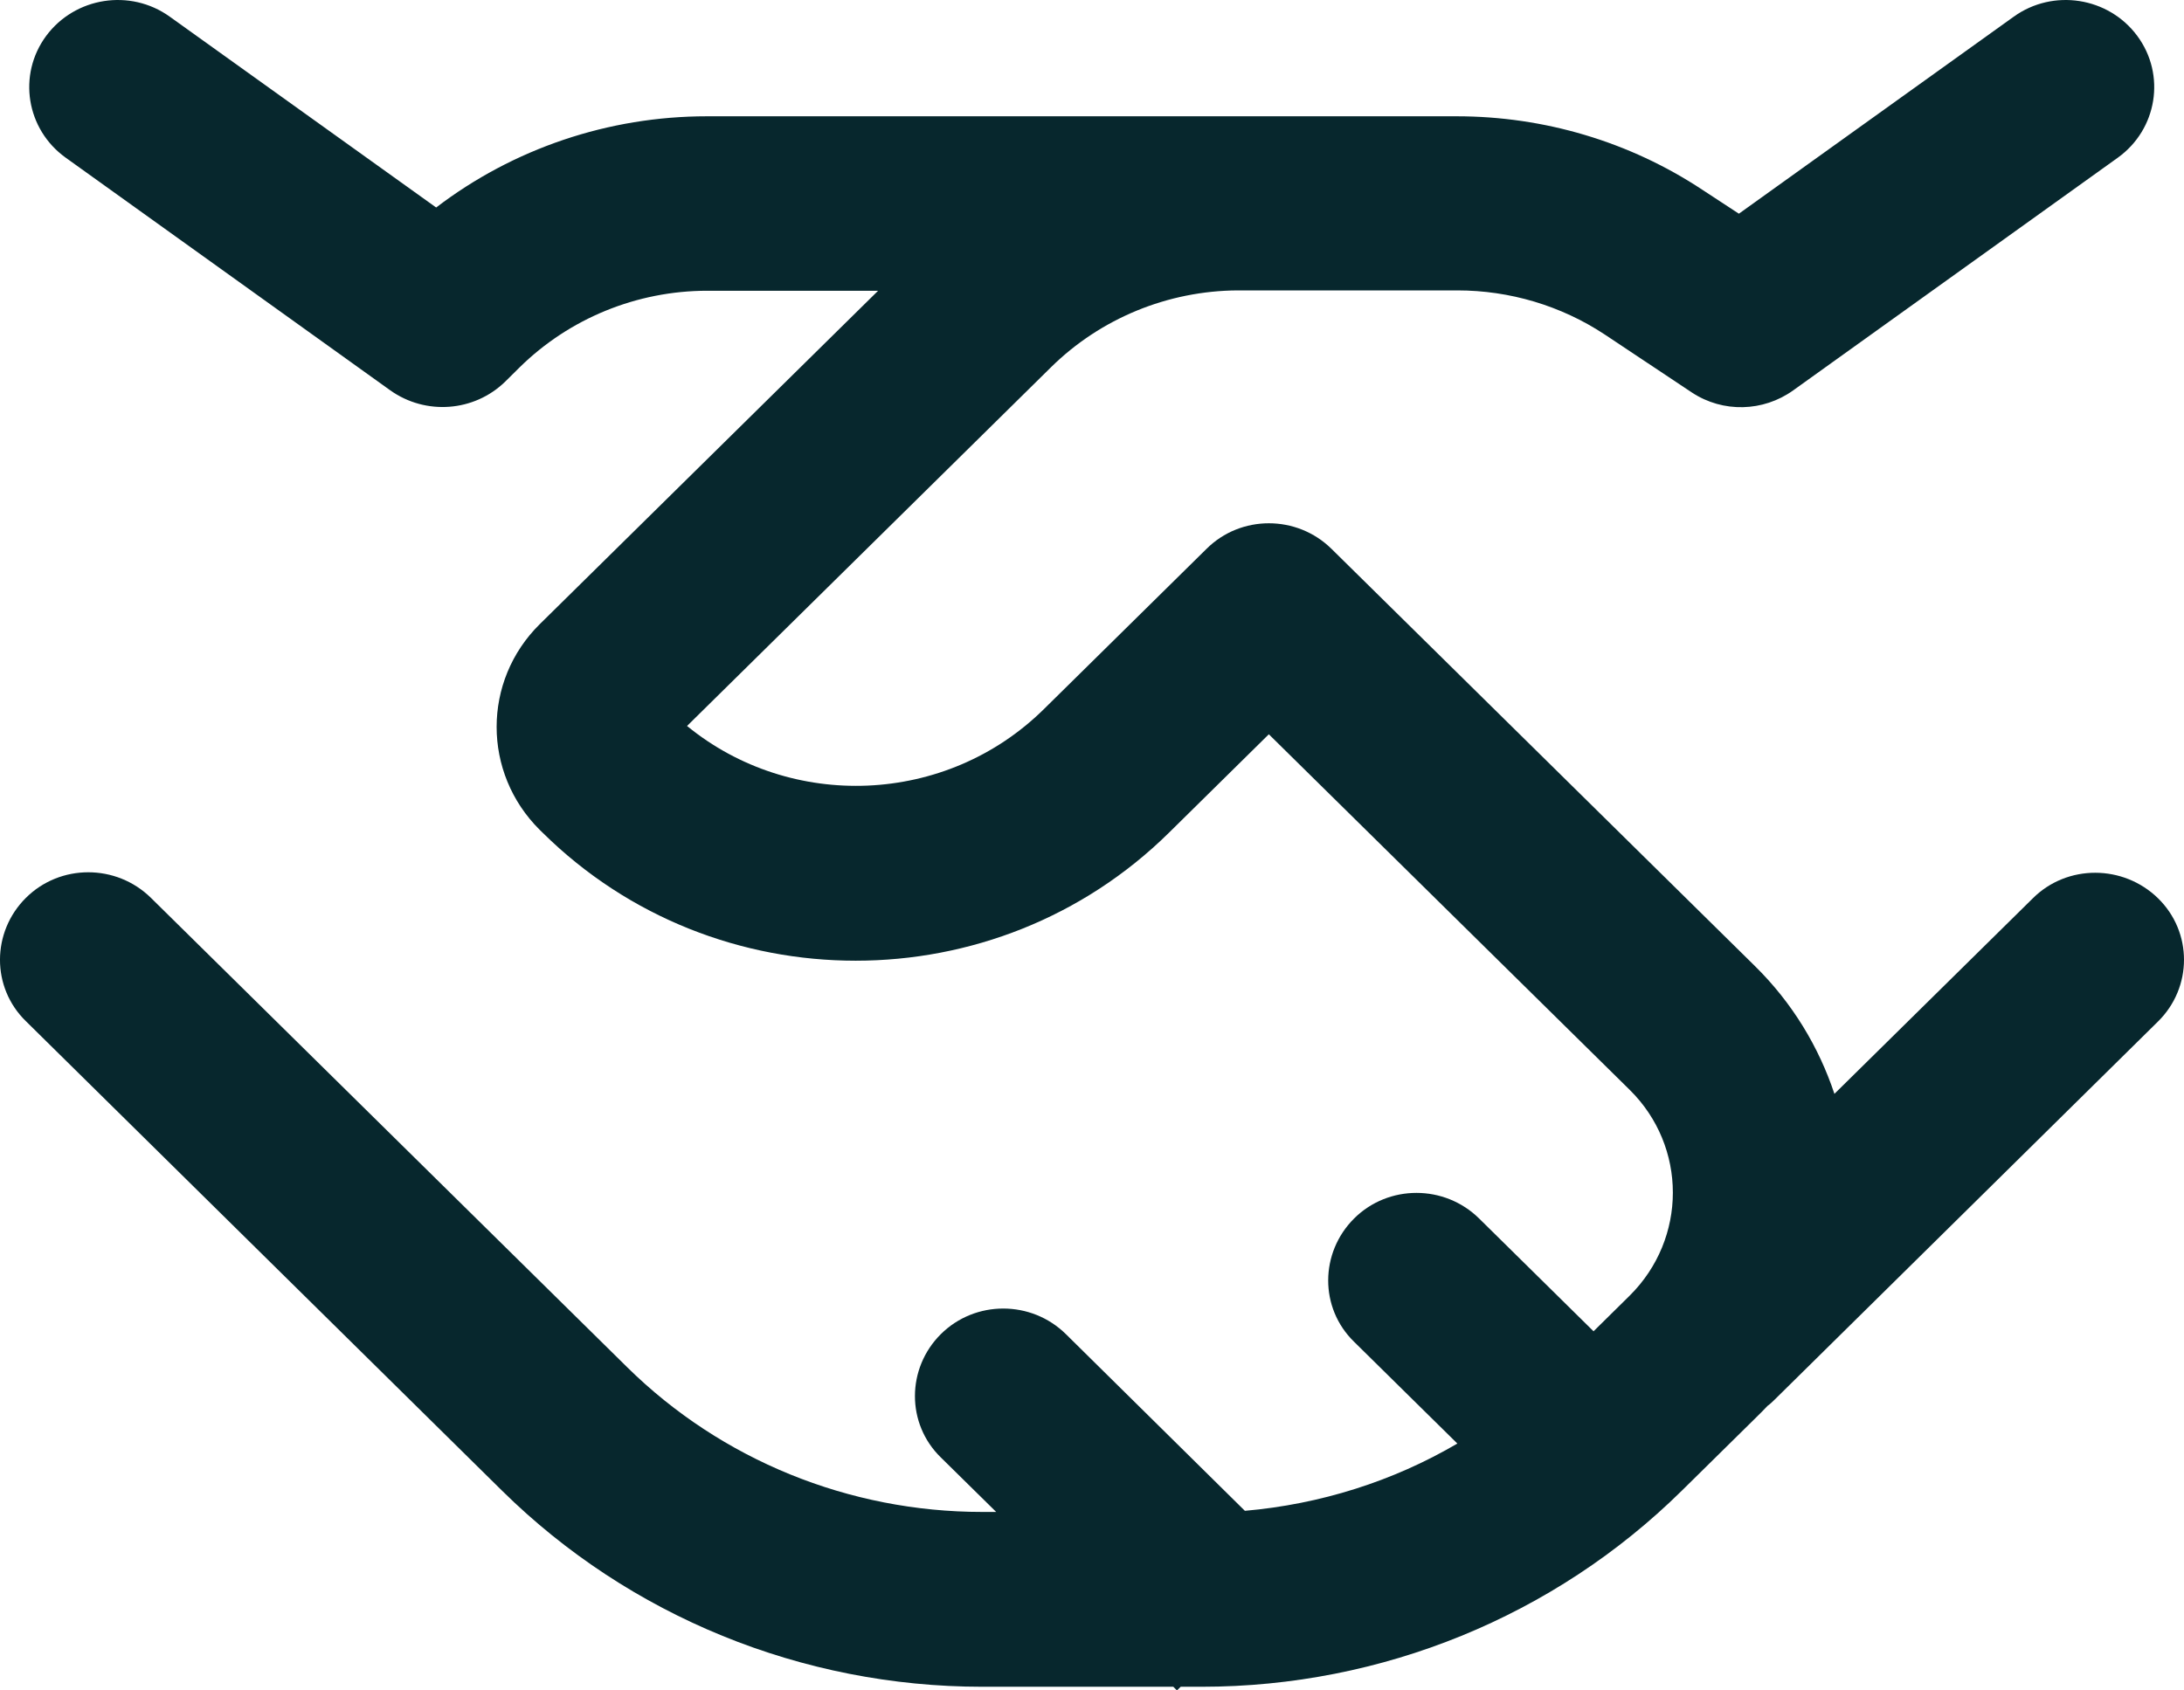 <?xml version="1.0" encoding="UTF-8"?>
<svg xmlns="http://www.w3.org/2000/svg" width="31" height="24" viewBox="0 0 31 24" fill="none">
  <path d="M30.06 2.239C30.62 1.837 30.746 1.063 30.337 0.51C29.929 -0.042 29.143 -0.166 28.583 0.237L24.682 3.034L24.163 2.694C23.132 2.012 21.917 1.651 20.676 1.651H17.575H17.555H10.034C8.636 1.651 7.285 2.11 6.191 2.946L2.41 0.237C1.849 -0.166 1.064 -0.042 0.655 0.51C0.247 1.063 0.372 1.837 0.933 2.239L5.541 5.543C6.044 5.899 6.73 5.847 7.17 5.419L7.374 5.217C8.081 4.521 9.039 4.128 10.04 4.128H12.464L7.662 8.861C6.845 9.667 6.845 10.973 7.662 11.783L7.704 11.824C10.155 14.245 14.135 14.245 16.591 11.824L18.01 10.425L23.132 15.473C23.949 16.279 23.949 17.584 23.132 18.395L22.619 18.901L20.995 17.3C20.503 16.815 19.707 16.815 19.22 17.3C18.733 17.786 18.727 18.57 19.22 19.05L20.686 20.495C19.77 21.032 18.738 21.357 17.67 21.45L15.13 18.942C14.638 18.457 13.842 18.457 13.354 18.942C12.867 19.427 12.862 20.212 13.354 20.692L14.14 21.466H13.941C12.051 21.466 10.239 20.728 8.903 19.412L2.143 12.748C1.65 12.263 0.854 12.263 0.367 12.748C-0.12 13.233 -0.125 14.018 0.367 14.498L7.128 21.166C8.935 22.947 11.386 23.948 13.941 23.948H16.654L16.706 24L16.759 23.948H17.057C19.613 23.948 22.063 22.947 23.87 21.166L24.912 20.139C24.975 20.077 25.033 20.02 25.09 19.959C25.127 19.933 25.158 19.902 25.19 19.871L30.631 14.503C31.123 14.018 31.123 13.233 30.631 12.753C30.139 12.273 29.343 12.268 28.855 12.753L26.038 15.53C25.818 14.869 25.446 14.245 24.912 13.718L18.9 7.793C18.408 7.308 17.612 7.308 17.125 7.793L14.816 10.069C13.428 11.437 11.228 11.514 9.752 10.307L14.92 5.212C15.622 4.521 16.575 4.128 17.57 4.123H18.015H18.026H20.686C21.43 4.123 22.158 4.34 22.776 4.748L24.017 5.574C24.457 5.863 25.027 5.847 25.452 5.543L30.06 2.239Z" fill="#07272D"></path>
</svg>
